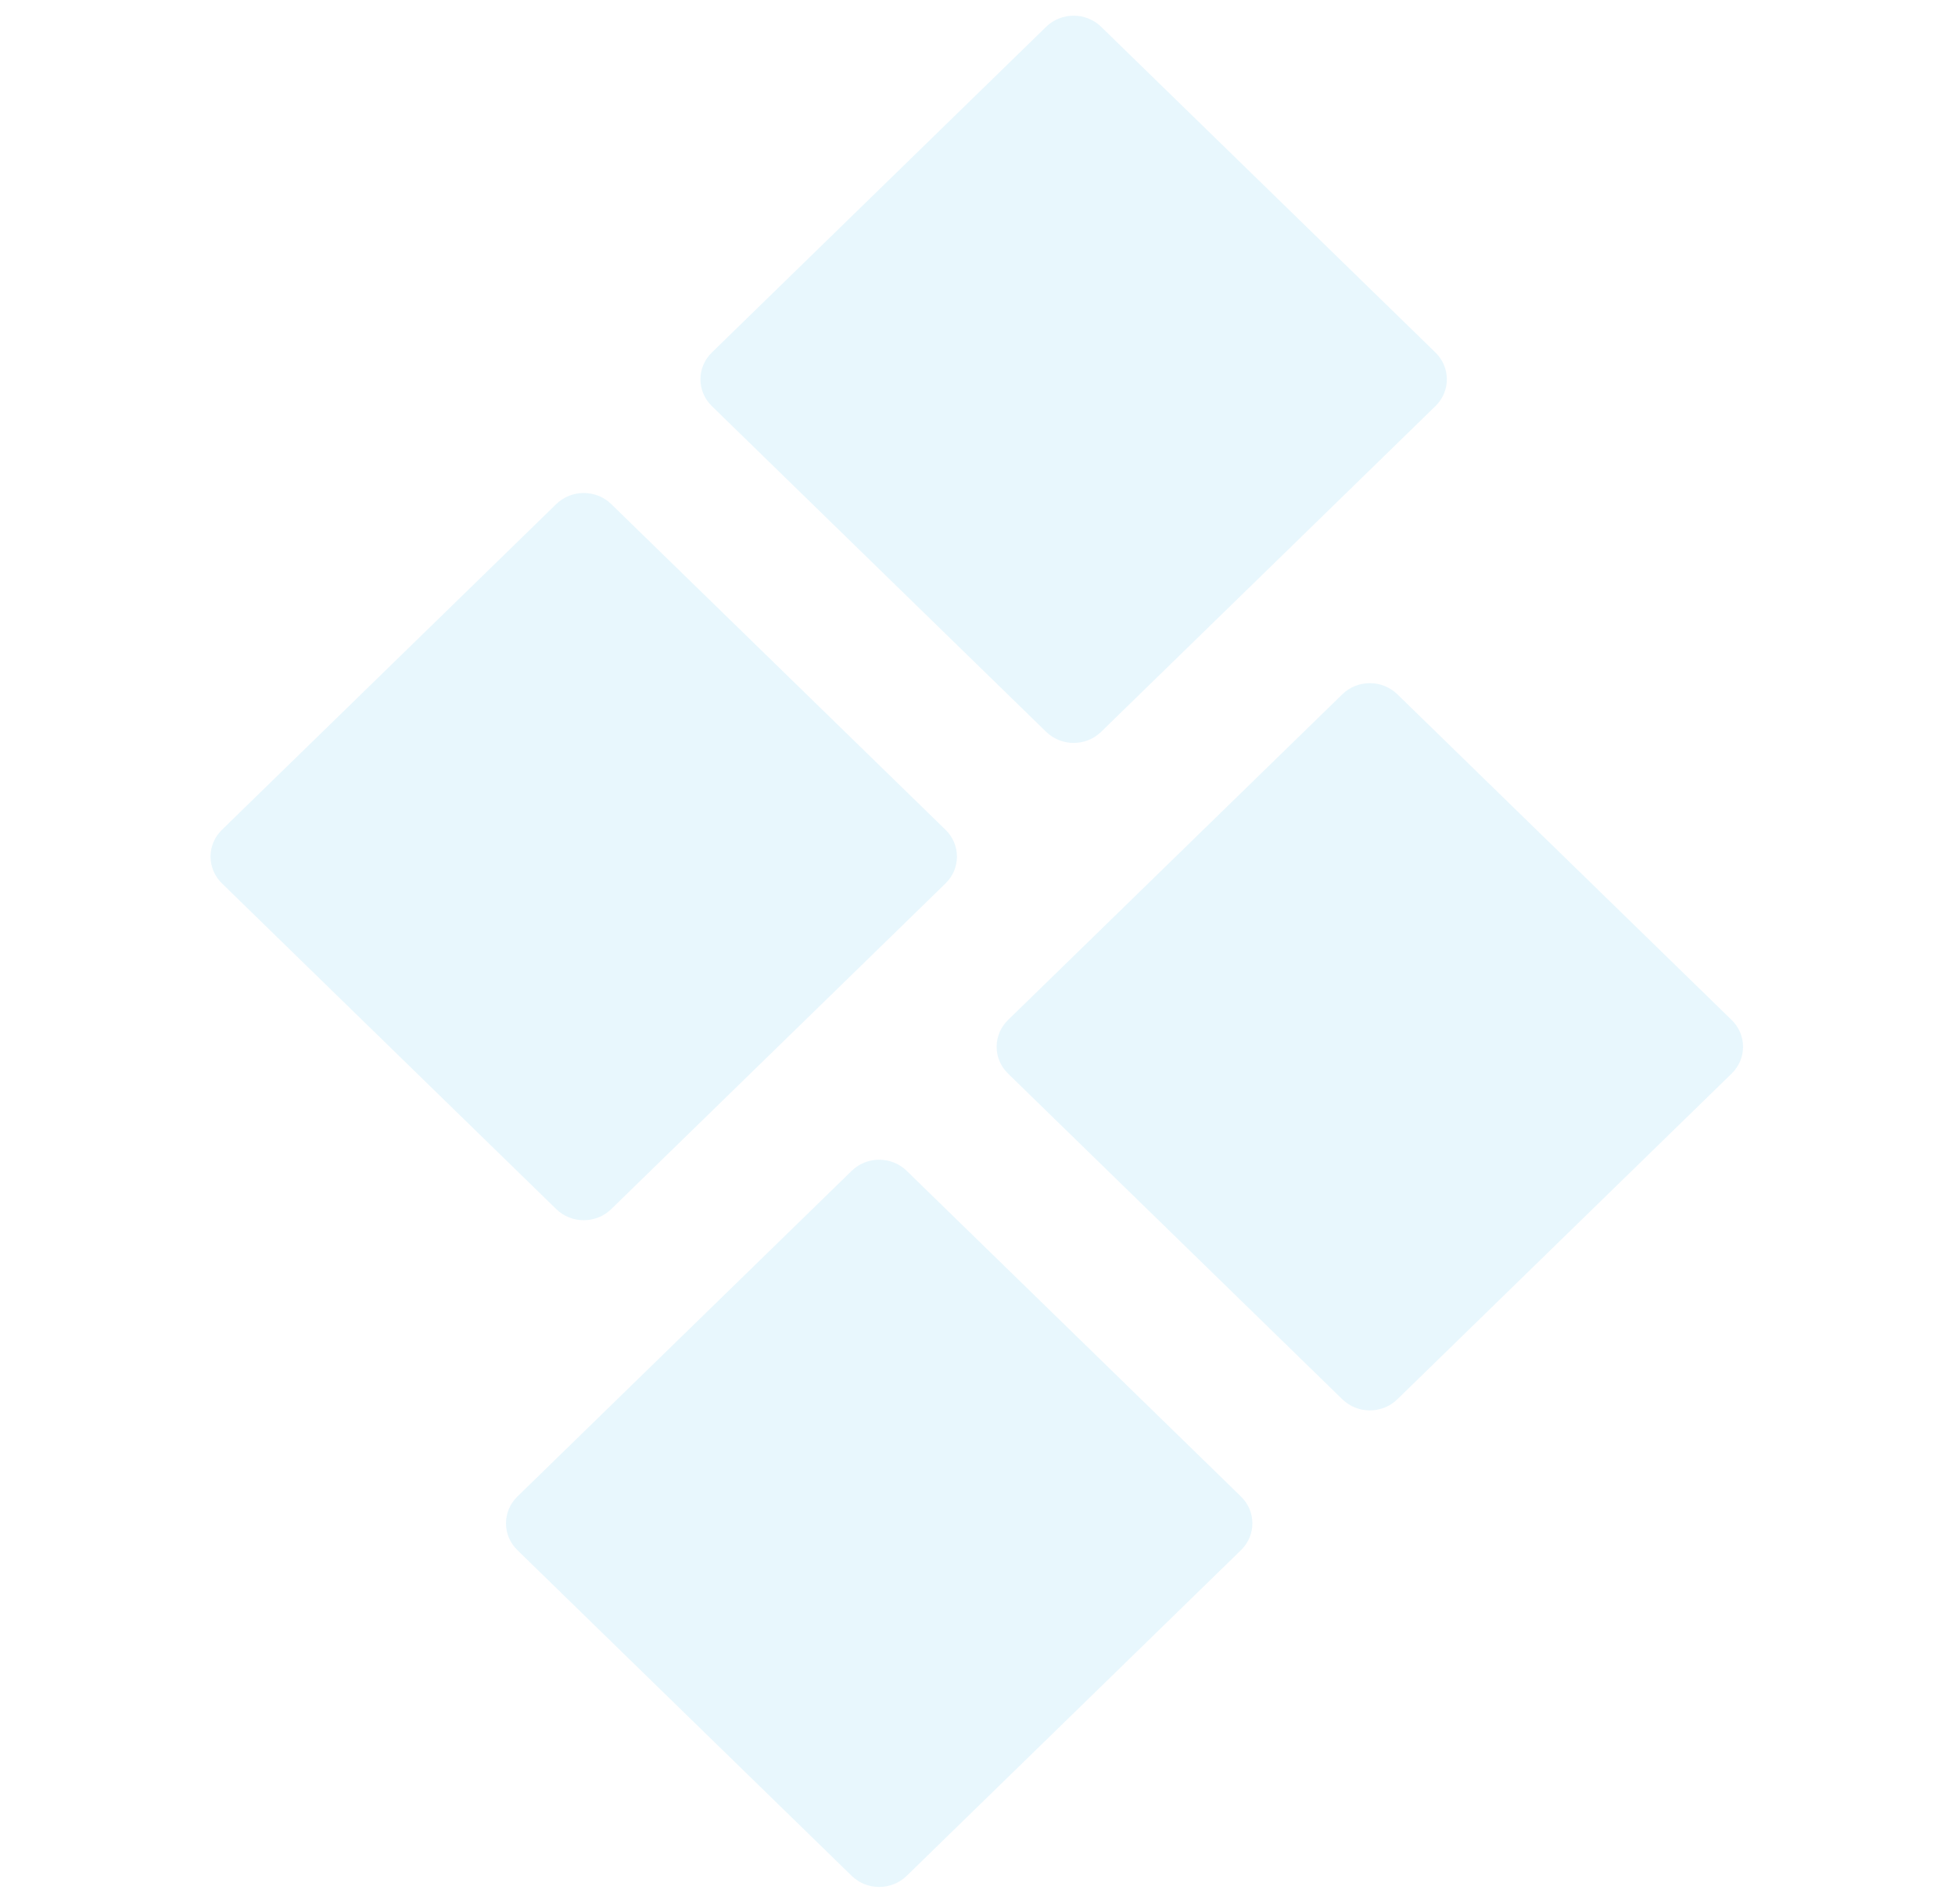 <?xml version="1.0" encoding="UTF-8"?> <svg xmlns="http://www.w3.org/2000/svg" width="764" height="744" viewBox="0 0 764 744" fill="none"> <path d="M354.325 733.137L484.976 605.832C490.909 600.051 490.909 590.677 484.976 584.896L354.325 457.591C348.391 451.809 338.771 451.809 332.838 457.591L202.187 584.896C196.254 590.677 196.254 600.051 202.187 605.832L332.838 733.137C338.771 738.919 348.391 738.919 354.325 733.137Z" fill="#14ACEC" fill-opacity="0.1"></path> <path d="M430.317 286.017L560.968 158.712C566.901 152.931 566.901 143.557 560.968 137.776L430.317 10.47C424.383 4.689 414.763 4.689 408.83 10.47L278.179 137.776C272.246 143.557 272.246 152.931 278.179 158.712L408.83 286.017C414.763 291.799 424.383 291.799 430.317 286.017Z" fill="#14ACEC" fill-opacity="0.1"></path> <path d="M238.868 472.557L369.519 345.252C375.452 339.471 375.452 330.097 369.519 324.316L238.868 197.01C232.934 191.229 223.314 191.229 217.381 197.01L86.73 324.316C80.797 330.097 80.797 339.471 86.73 345.252L217.381 472.557C223.314 478.339 232.934 478.339 238.868 472.557Z" fill="#14ACEC" fill-opacity="0.1"></path> <path d="M546.067 546.886L676.718 419.58C682.651 413.799 682.651 404.425 676.718 398.644L546.067 271.339C540.133 265.557 530.513 265.557 524.58 271.339L393.929 398.644C387.996 404.425 387.996 413.799 393.929 419.58L524.58 546.886C530.513 552.667 540.133 552.667 546.067 546.886Z" fill="#14ACEC" fill-opacity="0.1"></path> </svg> 